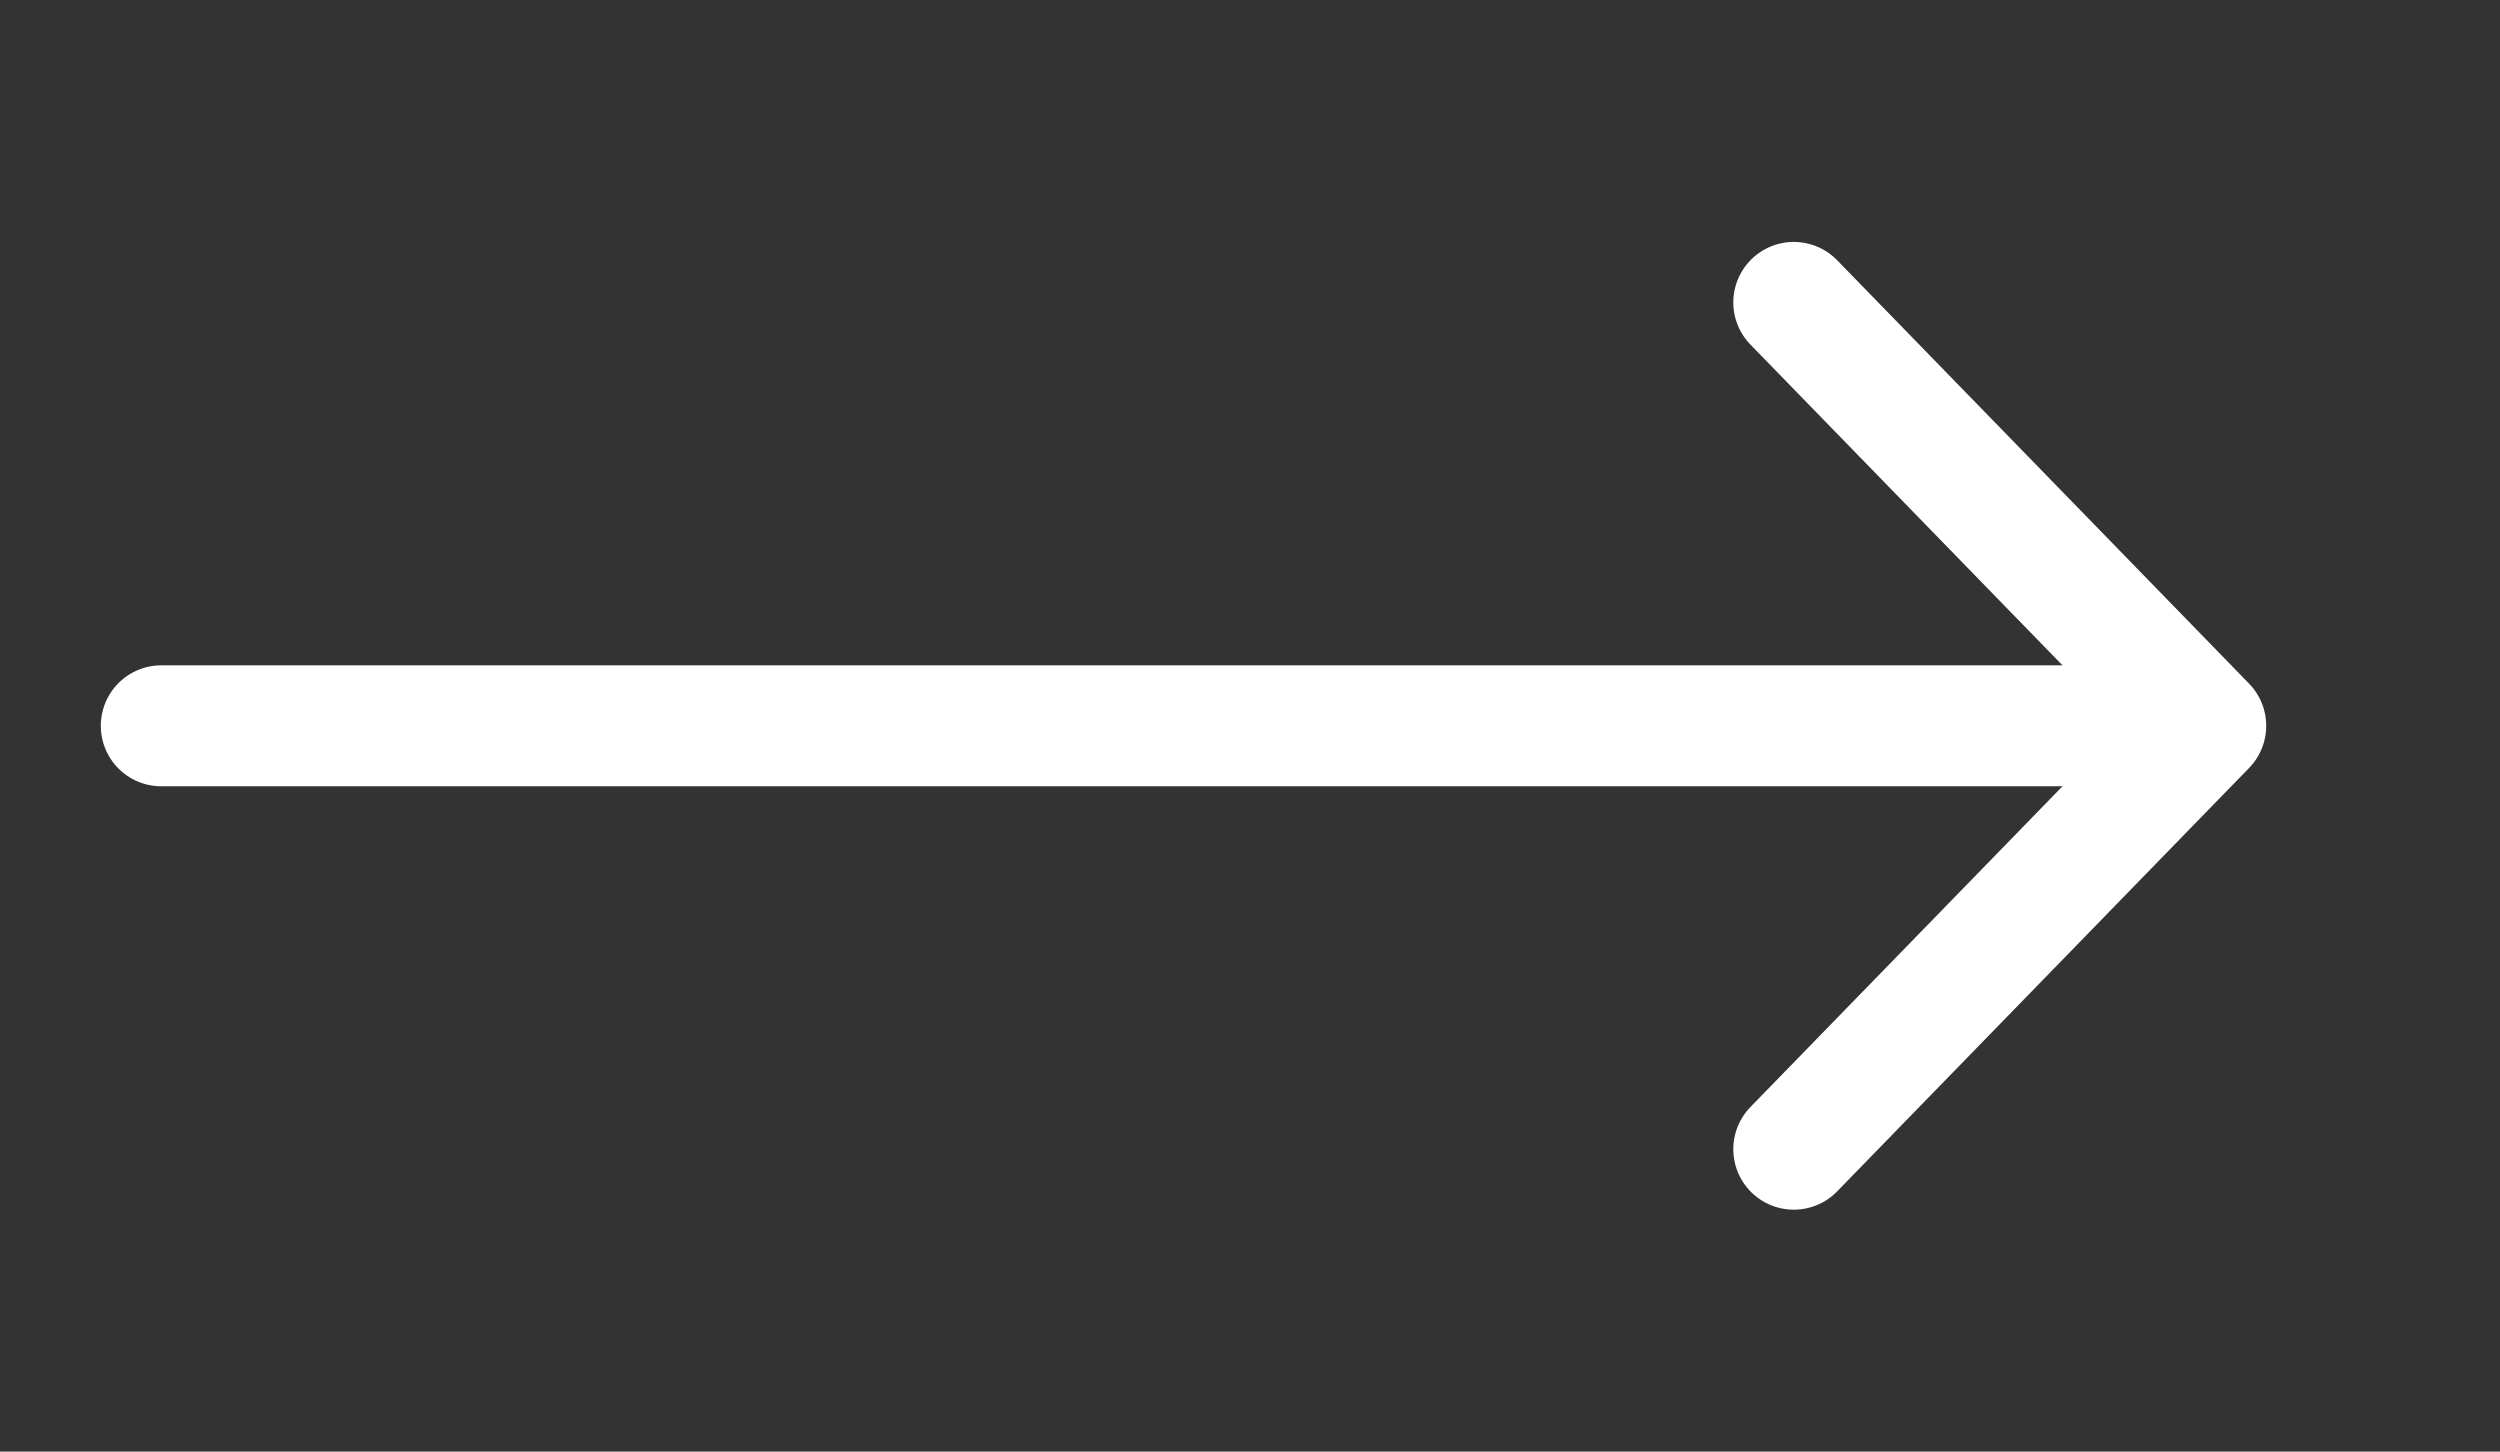 
<svg width="31" height="18" viewBox="0 0 31 18" fill="none" xmlns="http://www.w3.org/2000/svg">
<rect x="0" y="0" width="31" height="18" fill="#333333" stroke="none"/>
<path d="M2 9L27 9" stroke="#ffffff" stroke-width="1.5" stroke-linecap="round" stroke-linejoin="round"/>
<path d="M22.243 3.75L27.351 9L22.243 14.25" stroke="#ffffff" stroke-width="1.5" stroke-linecap="round" stroke-linejoin="round"/>
</svg>
